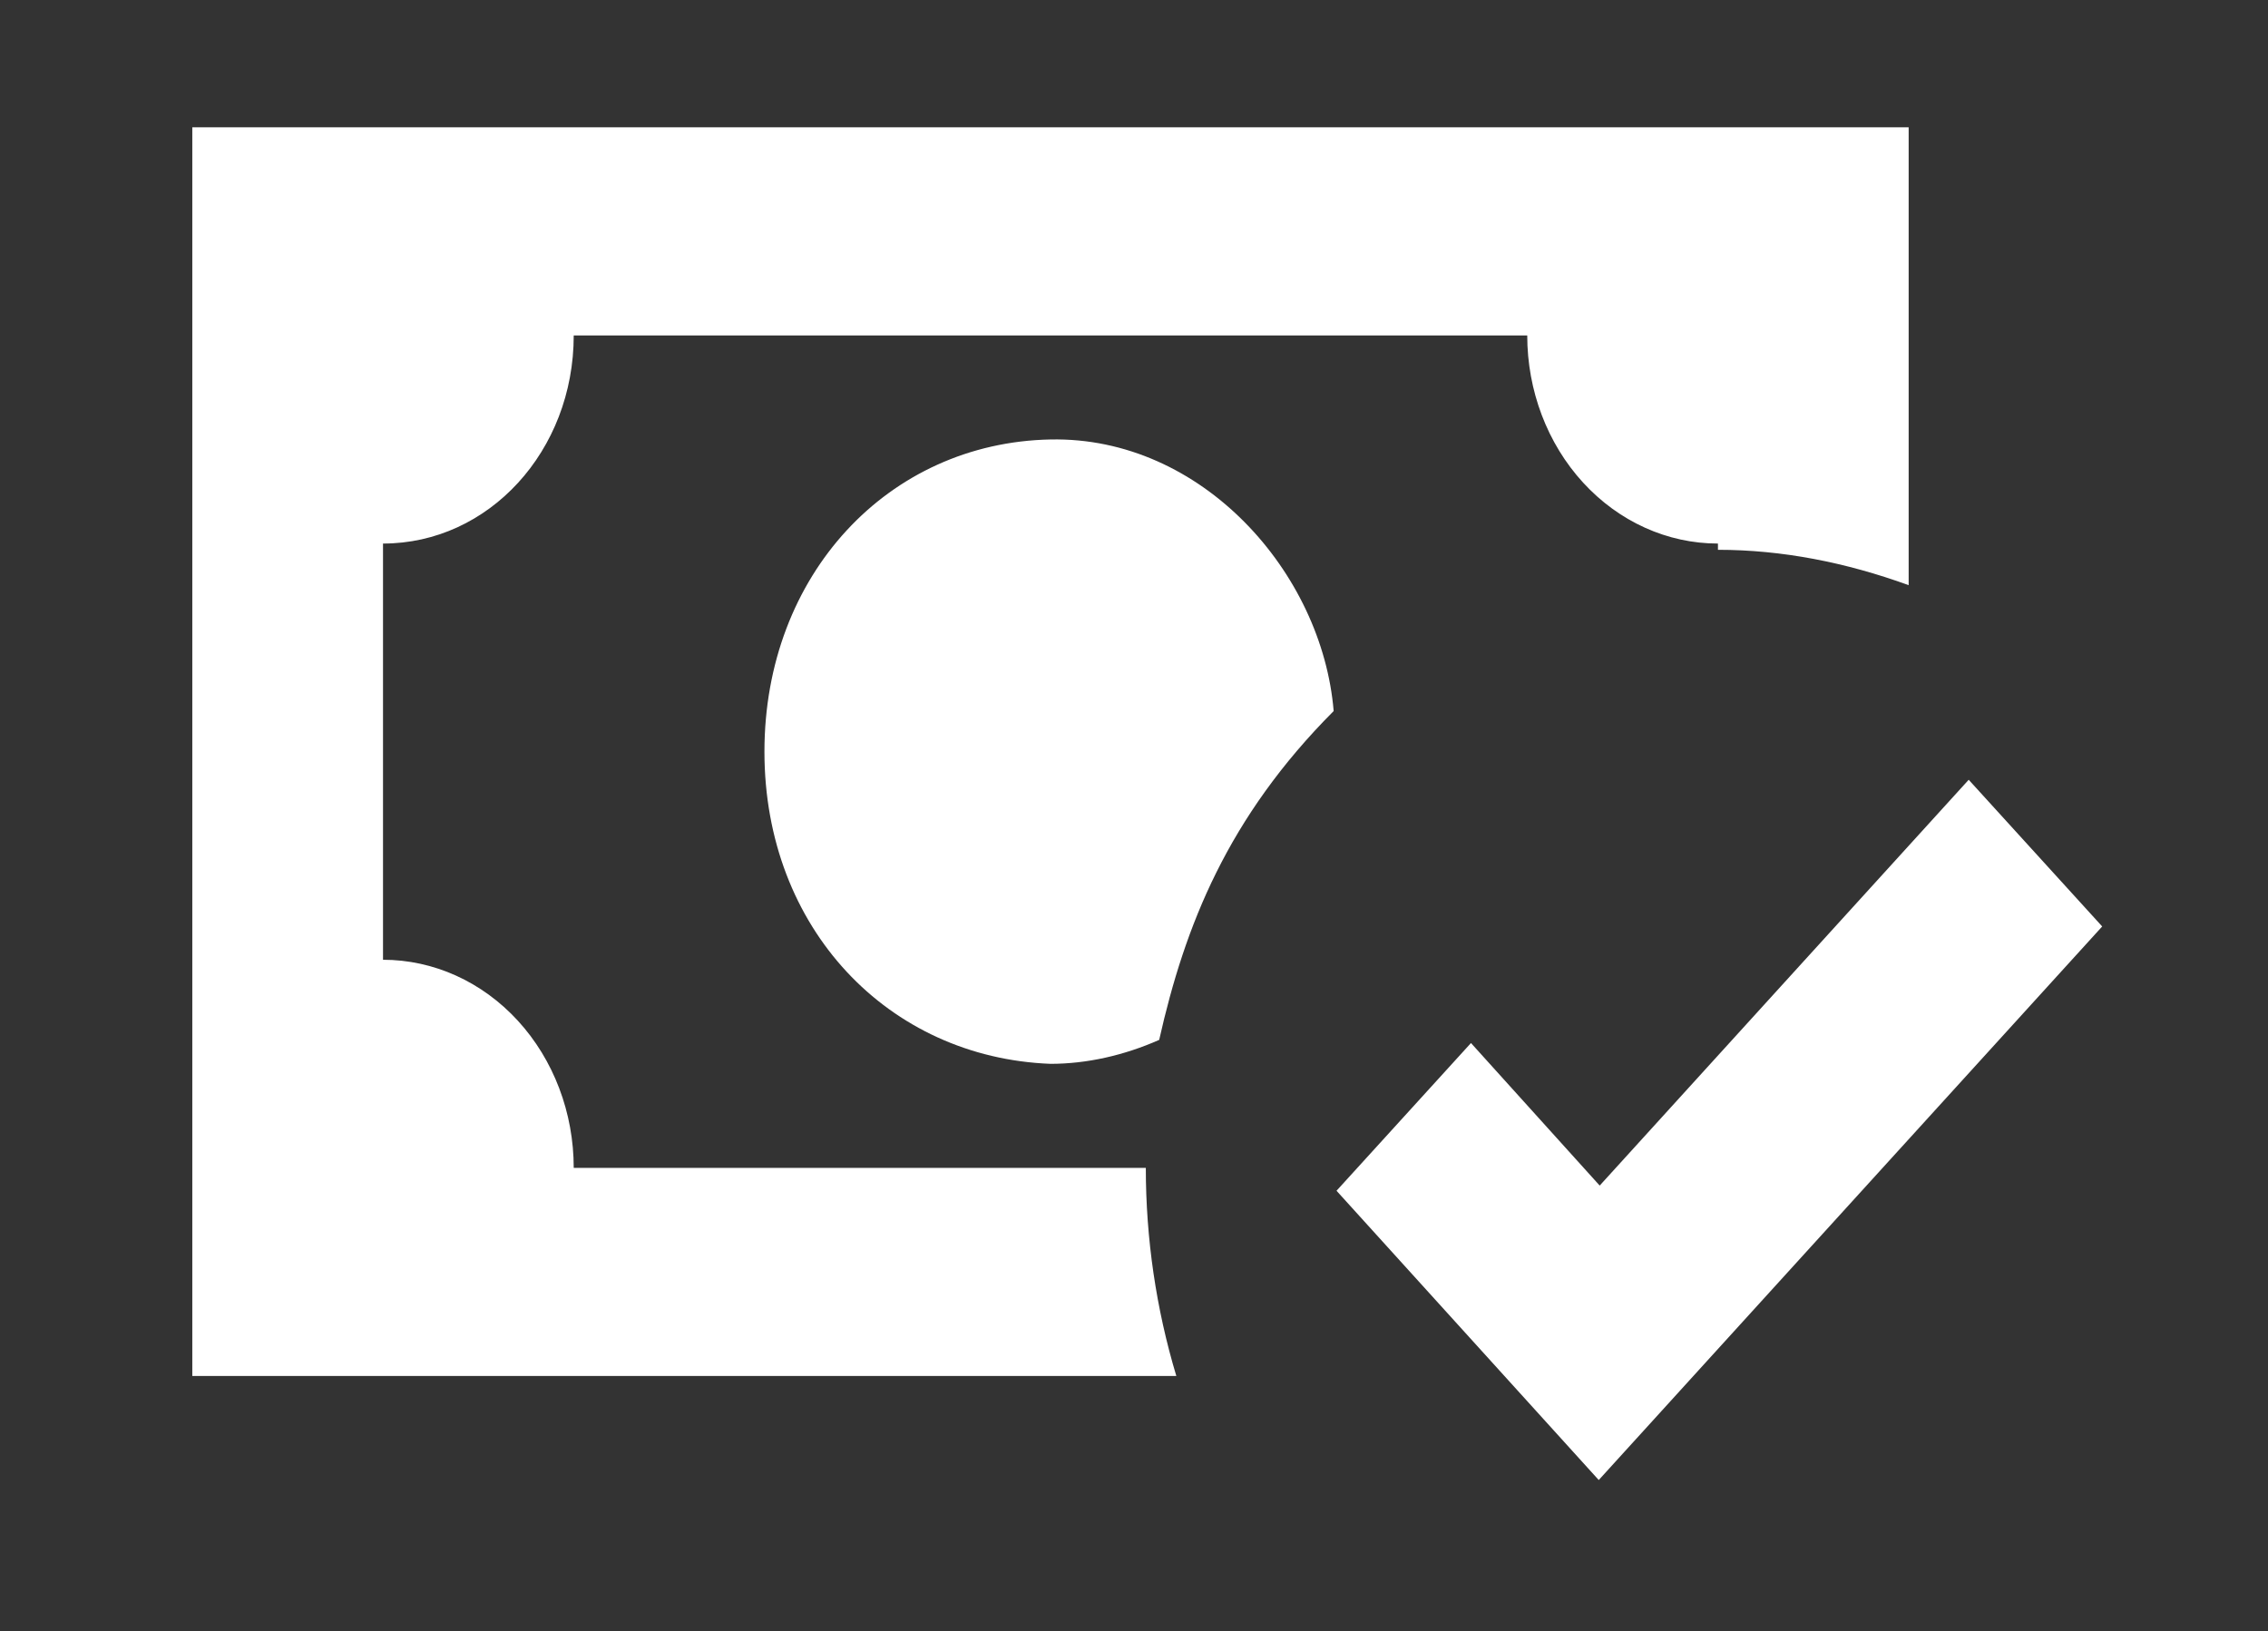 <svg width="57" height="41" viewBox="0 0 57 41" fill="none" xmlns="http://www.w3.org/2000/svg">
<rect x="0" y="0" width="57" height="41" fill="#333333" stroke="none"/>
<path d="M4.833 3.2V34.585H29.564C29.056 32.897 28.797 31.131 28.797 29.354H14.419C14.419 27.967 13.914 26.636 13.015 25.655C12.116 24.674 10.897 24.123 9.626 24.123V13.662C12.286 13.662 14.419 11.334 14.419 8.431H38.383C38.383 9.818 38.888 11.149 39.787 12.13C40.686 13.111 41.905 13.662 43.176 13.662V13.819C44.781 13.819 46.387 14.133 47.969 14.708V3.2H4.833ZM26.401 11.046C22.327 11.125 19.212 14.446 19.212 18.892C19.212 23.339 22.327 26.582 26.401 26.739C27.312 26.739 28.246 26.529 29.133 26.137C29.78 23.26 30.858 20.54 33.518 17.872C33.231 14.394 30.211 10.968 26.401 11.046ZM49.478 19.599L40.204 29.799L36.969 26.216L33.59 29.929L40.18 37.2L52.833 23.286L49.478 19.599Z" fill="white"/>
</svg>
